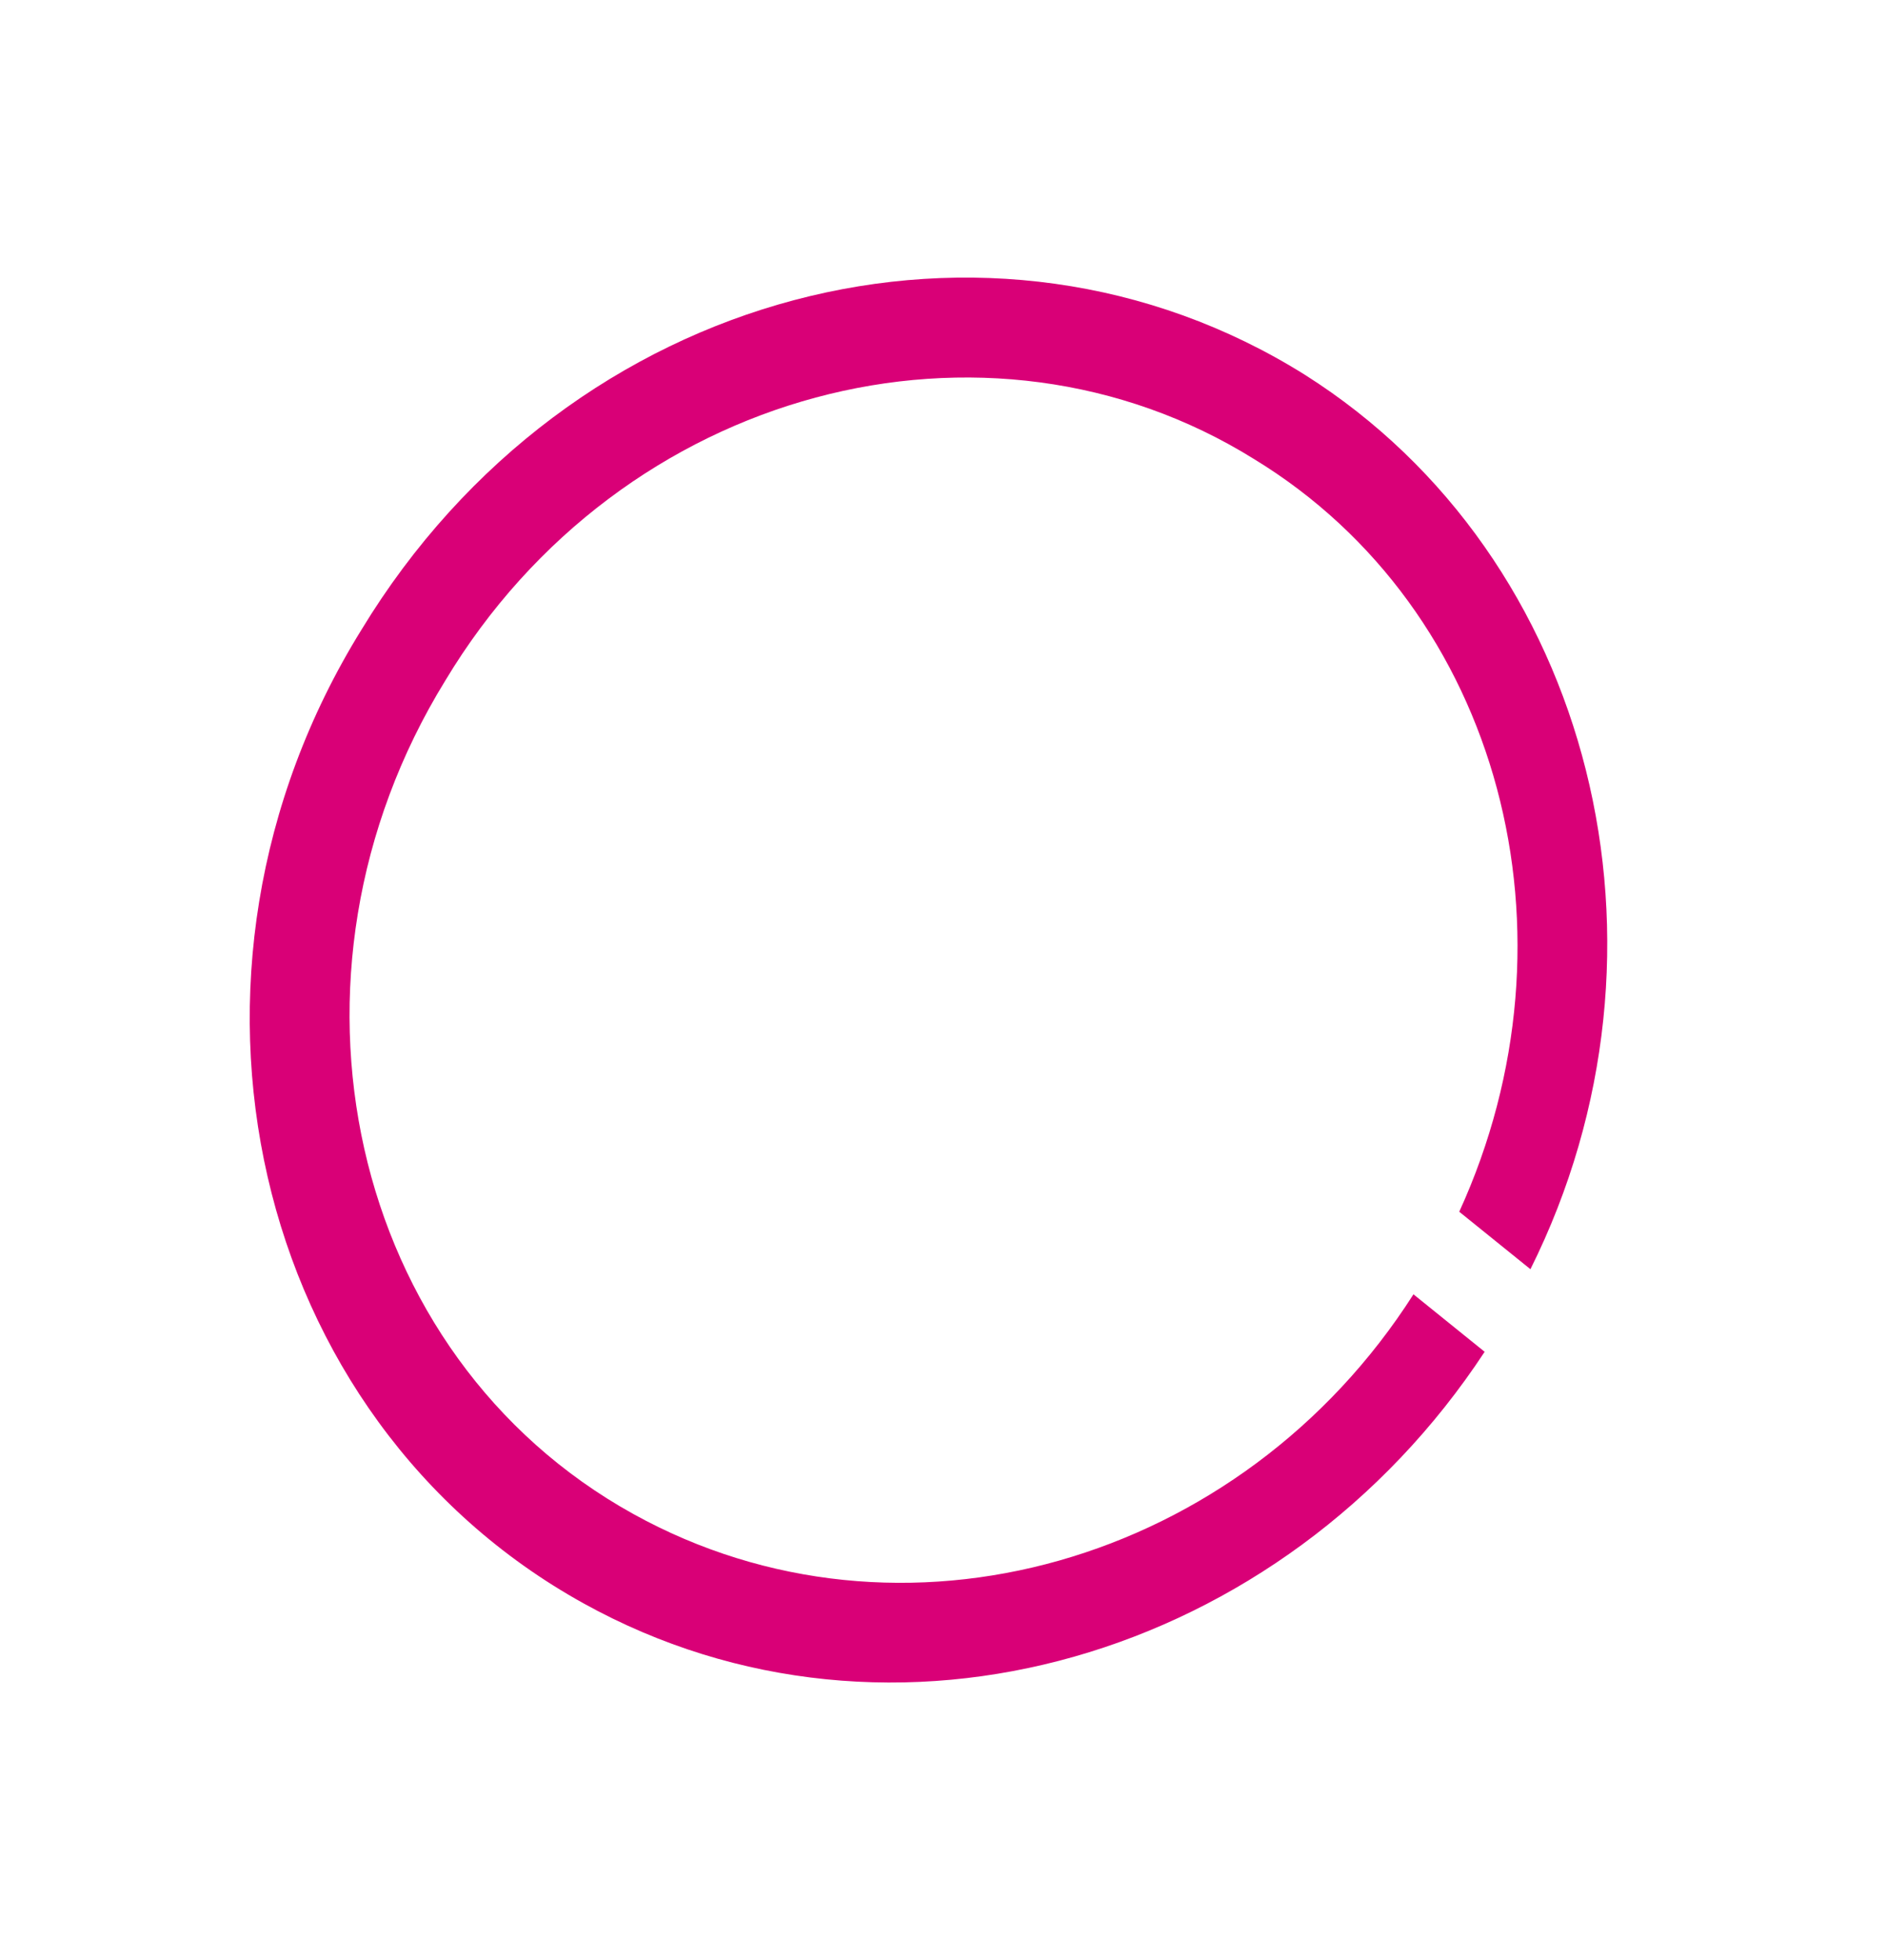 <?xml version="1.0" encoding="UTF-8"?> <svg xmlns="http://www.w3.org/2000/svg" width="51" height="53" viewBox="0 0 51 53" fill="none"> <path fill-rule="evenodd" clip-rule="evenodd" d="M39.46 32.766C42.877 25.294 40.609 16.493 33.906 12.41C26.698 7.926 16.805 10.469 12.038 18.409C7.127 26.391 9.425 36.668 17.117 40.934C24.345 44.943 33.579 42.278 38.222 34.999L40.147 36.553C34.699 44.846 24.116 47.979 15.775 43.353C6.786 38.368 3.995 26.357 9.773 17.031C15.407 7.747 26.835 4.839 35.288 10.136C43.093 15.073 45.71 25.648 41.385 34.32L39.46 32.766Z" fill="#D90077"></path> </svg> 